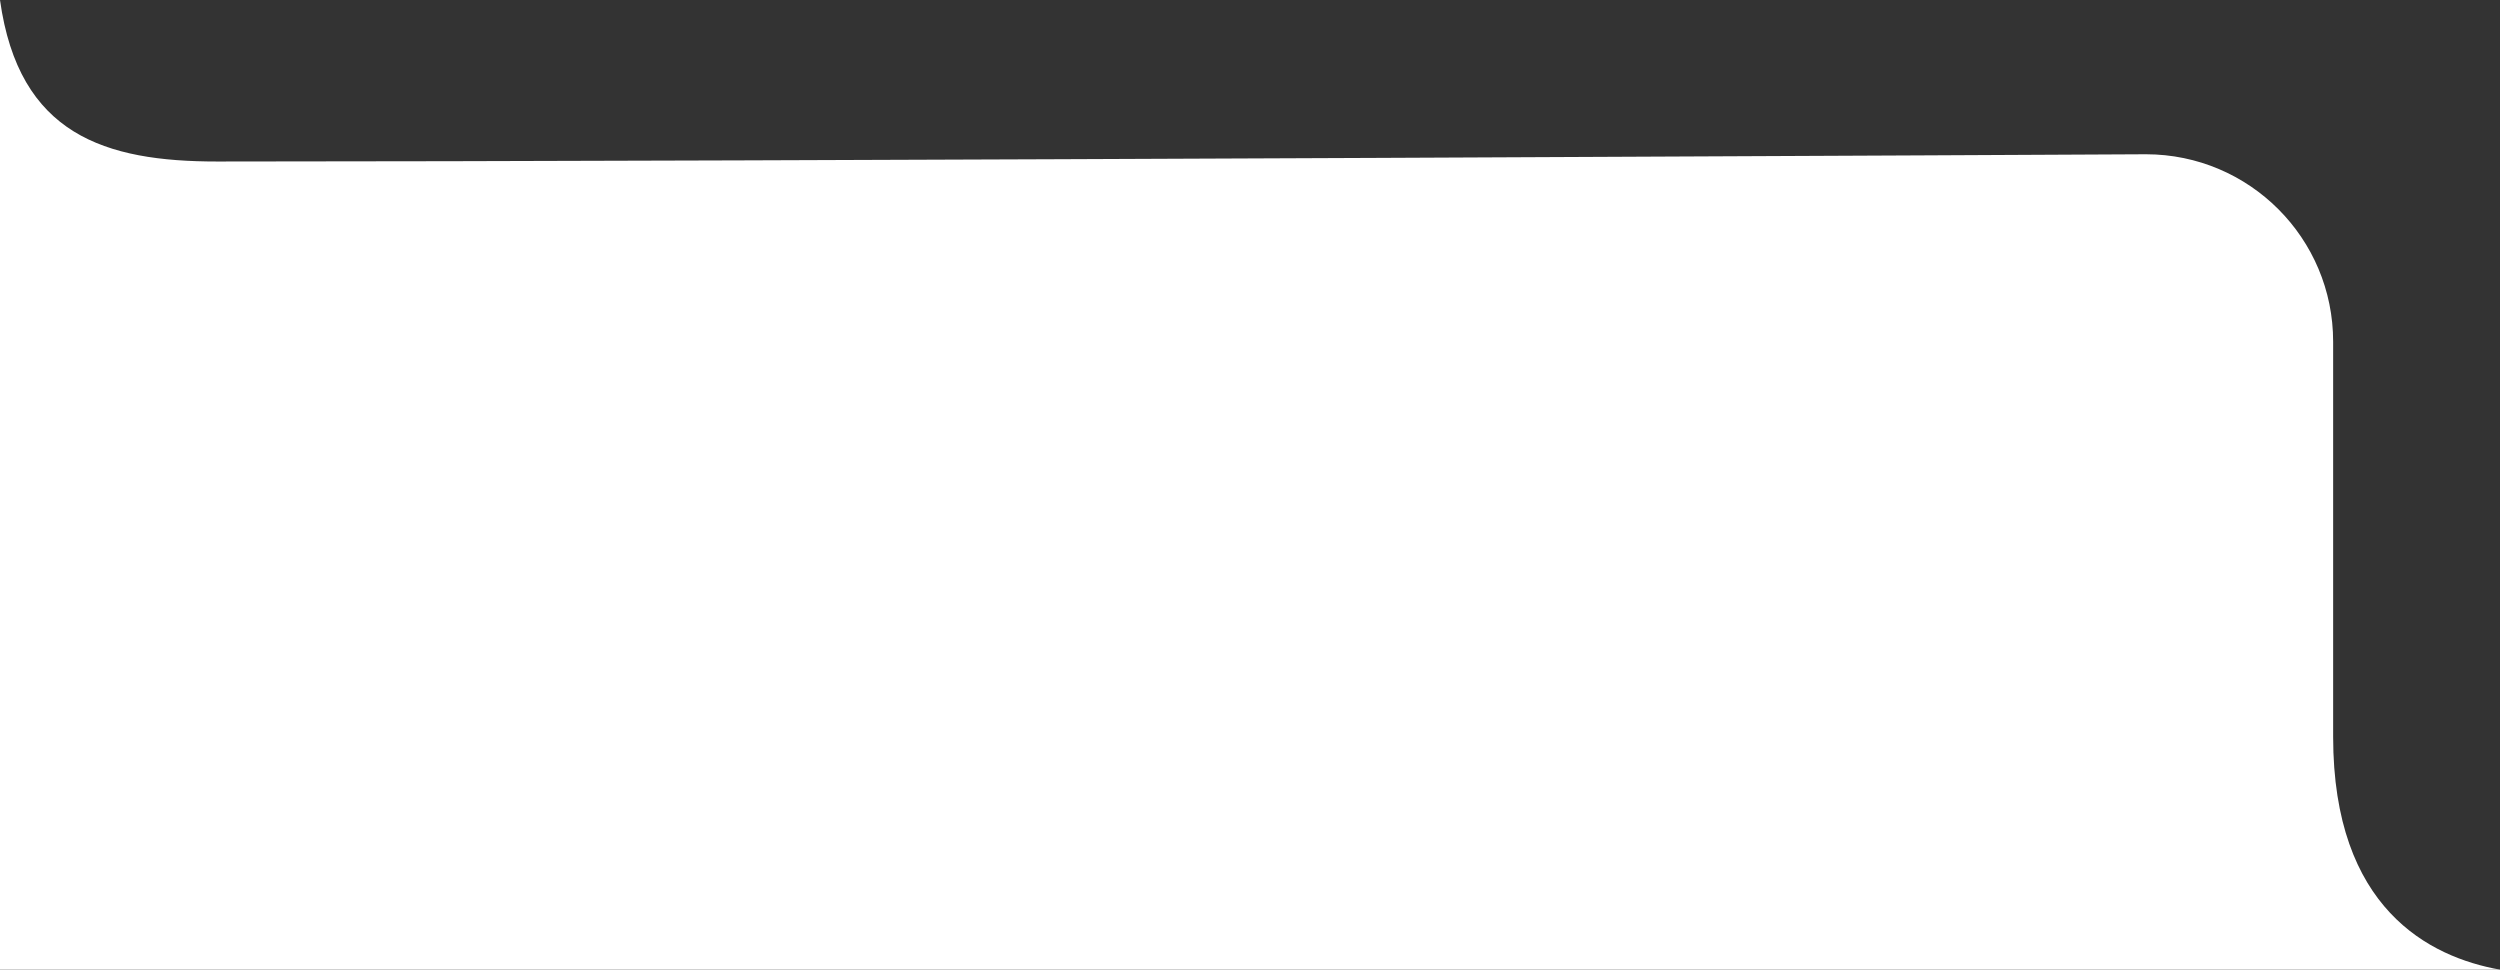 <?xml version="1.0" encoding="UTF-8"?> <svg xmlns="http://www.w3.org/2000/svg" id="a" data-name="Ebene 1" width="645" height="250.17" viewBox="0 0 645 250.17"><rect x="0" y="0" width="645" height="250.17" fill="#333333" stroke="none"/><defs><style> .c { fill: #fff; fill-rule: evenodd; stroke-width: 0px; } </style></defs><path id="b" data-name=" 1" class="c" d="M0,250.17V0c4.86,34.84,27.16,41.67,56.04,41.67,136.14,0,497.63-1.87,497.63-1.87,26.69.02,48.3,21.68,48.28,48.37h0v101.91c0,44.33,24.87,56.85,43.05,60.09H0Z"></path></svg> 